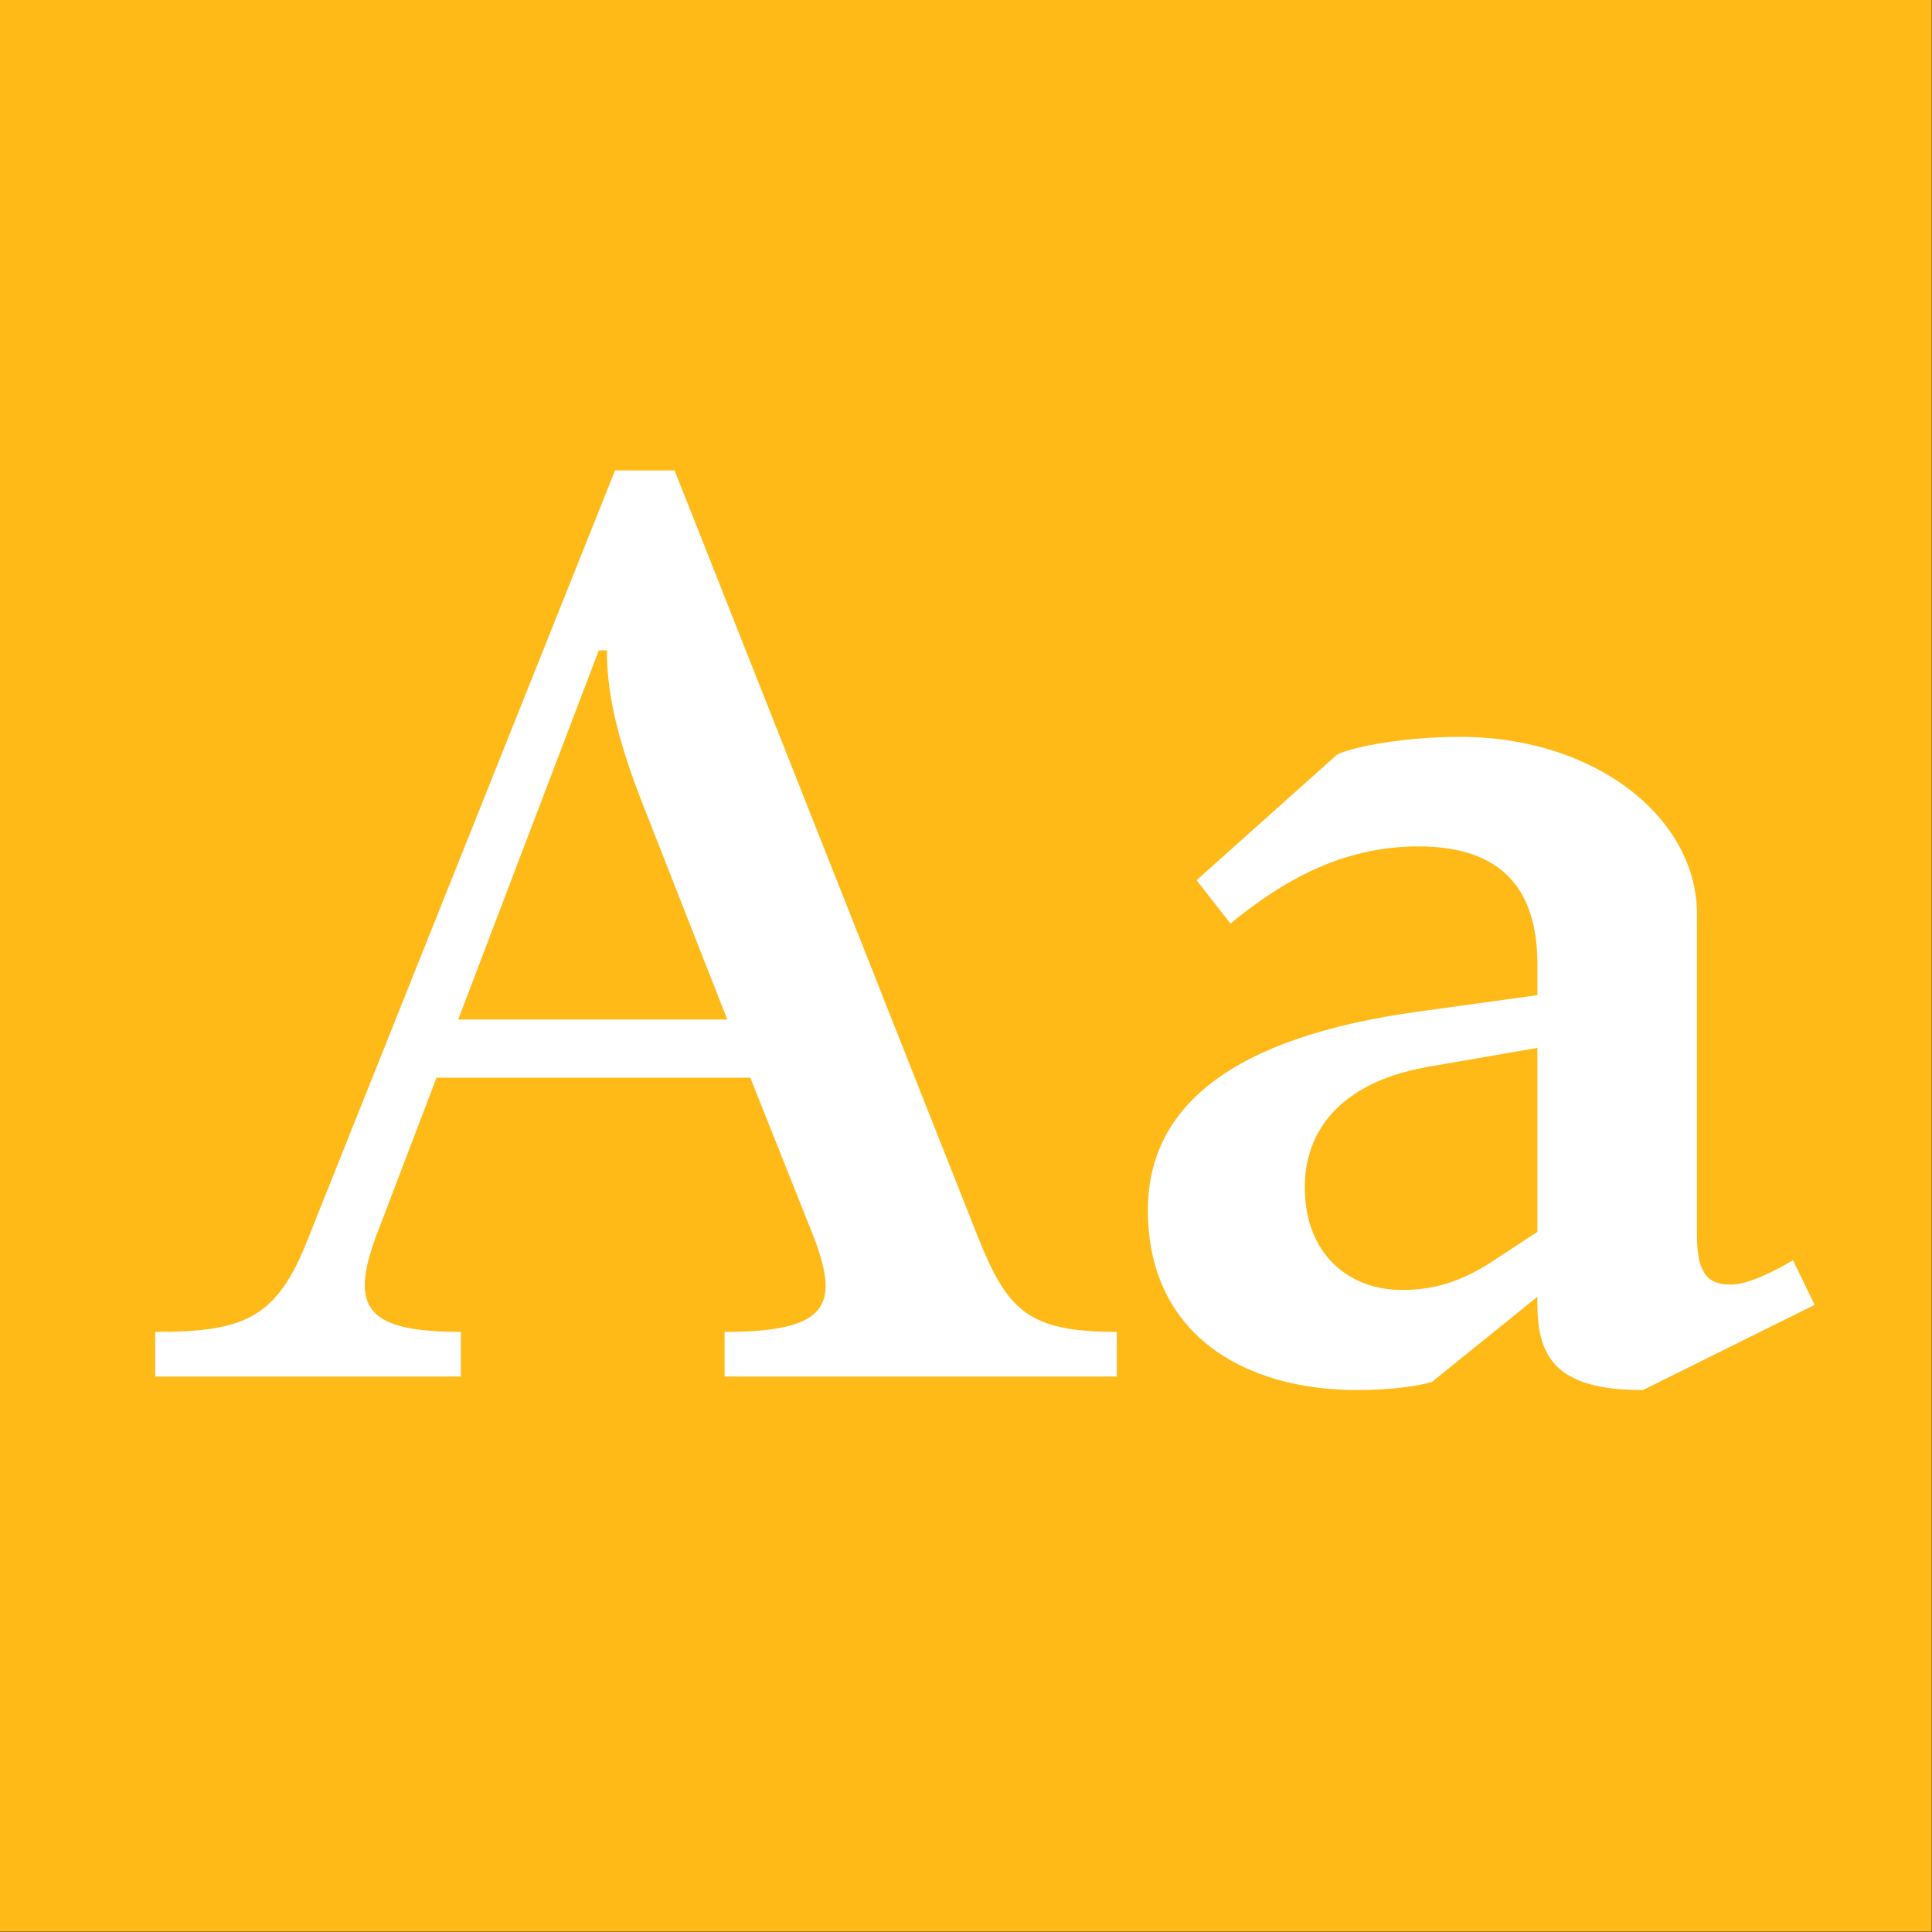 <?xml version="1.0" encoding="UTF-8" standalone="no"?>
<!DOCTYPE svg PUBLIC "-//W3C//DTD SVG 1.1//EN" "http://www.w3.org/Graphics/SVG/1.1/DTD/svg11.dtd">
<svg width="100%" height="100%" viewBox="0 0 400 400" version="1.1" xmlns="http://www.w3.org/2000/svg" xmlns:xlink="http://www.w3.org/1999/xlink" xml:space="preserve" xmlns:serif="http://www.serif.com/" style="fill-rule:evenodd;clip-rule:evenodd;stroke-linejoin:round;stroke-miterlimit:2;">
    <rect x="0" y="0" width="400" height="400" fill="#333333" stroke="none"/>
    <g id="Layer1">
        <g transform="matrix(0.959,7.69253e-17,7.69253e-17,0.645,5.755,1.935)">
            <rect x="-6" y="-3" width="417" height="620" style="fill:rgb(215,151,1);"/>
        </g>
        <g transform="matrix(0.959,7.69253e-17,7.69253e-17,0.645,5.755,1.935)">
            <rect x="-6" y="-3" width="417" height="620" style="fill:rgb(255,186,24);"/>
        </g>
        <g transform="matrix(1,0,0,1,-117.915,88.4)">
            <g transform="matrix(280,0,0,280,147.815,196.6)">
                <path d="M0.008,-0.033L0.008,-0L0.234,-0L0.234,-0.033C0.164,-0.033 0.152,-0.051 0.171,-0.103L0.216,-0.221L0.448,-0.221L0.495,-0.103C0.514,-0.053 0.506,-0.033 0.429,-0.033L0.429,-0L0.719,-0L0.719,-0.033C0.653,-0.033 0.638,-0.049 0.616,-0.104L0.392,-0.67L0.348,-0.67L0.121,-0.102C0.098,-0.043 0.074,-0.033 0.008,-0.033ZM0.232,-0.264L0.336,-0.537L0.342,-0.537C0.342,-0.51 0.347,-0.479 0.367,-0.427L0.431,-0.264L0.232,-0.264Z" style="fill:white;fill-rule:nonzero;"/>
            </g>
            <g transform="matrix(280,0,0,280,345.775,196.6)">
                <path d="M0.401,0.01L0.528,-0.053L0.512,-0.086C0.502,-0.08 0.48,-0.068 0.466,-0.068C0.45,-0.068 0.441,-0.075 0.441,-0.104L0.441,-0.342C0.441,-0.413 0.366,-0.473 0.266,-0.473C0.225,-0.473 0.188,-0.466 0.175,-0.46L0.071,-0.367L0.096,-0.335C0.134,-0.366 0.178,-0.392 0.235,-0.392C0.297,-0.392 0.323,-0.36 0.323,-0.305L0.323,-0.282L0.236,-0.27C0.096,-0.251 0.035,-0.199 0.035,-0.123C0.035,-0.032 0.105,0.01 0.19,0.01C0.214,0.01 0.235,0.007 0.245,0.004L0.323,-0.059L0.323,-0.054C0.323,-0.014 0.337,0.01 0.401,0.01ZM0.151,-0.14C0.151,-0.183 0.179,-0.218 0.242,-0.229L0.323,-0.243L0.323,-0.107L0.291,-0.086C0.267,-0.07 0.246,-0.064 0.223,-0.064C0.183,-0.064 0.151,-0.091 0.151,-0.14Z" style="fill:white;fill-rule:nonzero;"/>
            </g>
        </g>
    </g>
</svg>
